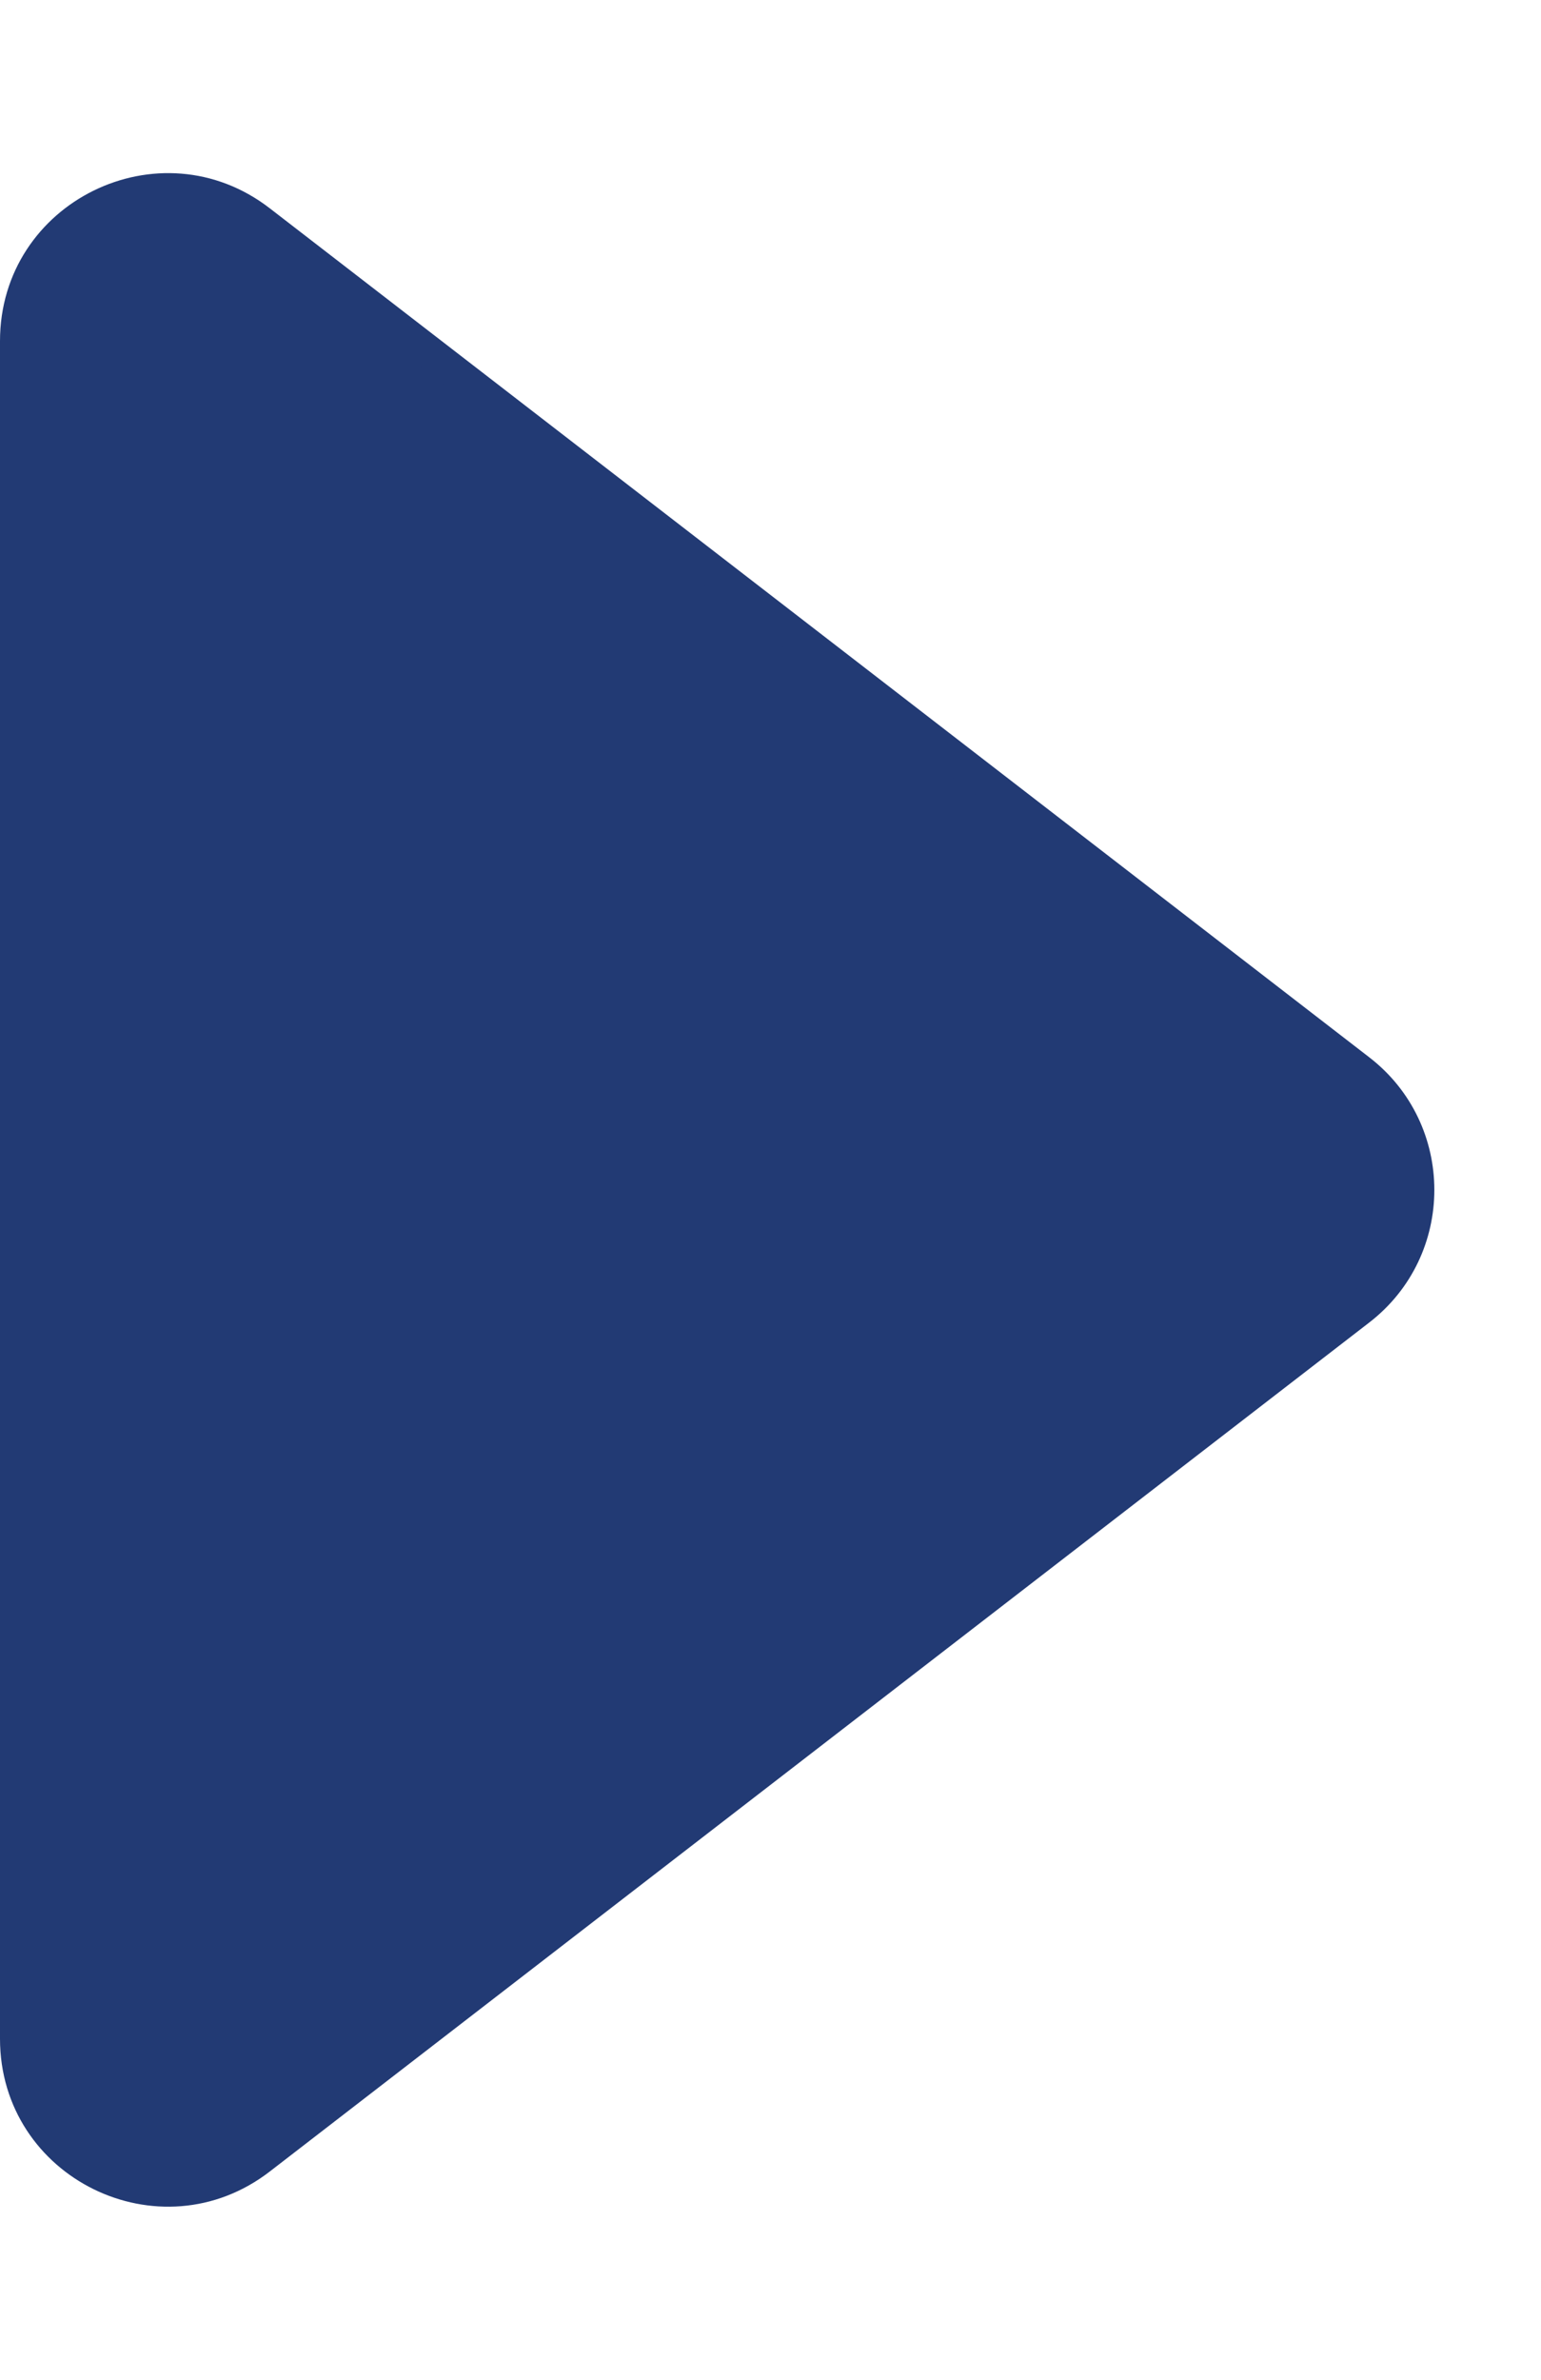 <svg xmlns="http://www.w3.org/2000/svg" width="46" height="71" viewBox="0 0 46 71">
	<g id="Polygone_28" data-name="Polygone 28" transform="translate(46) rotate(90)" fill="#223a74">
		<path d="M 60.825 45.5 L 10.175 45.5 C 8.42 45.5 6.91 44.56 6.136 42.985 C 5.362 41.41 5.54 39.64 6.612 38.251 L 31.938 5.435 C 32.796 4.322 34.095 3.684 35.5 3.684 C 36.905 3.684 38.204 4.322 39.062 5.435 L 64.388 38.251 C 65.46 39.64 65.638 41.41 64.864 42.985 C 64.09 44.56 62.58 45.5 60.825 45.5 Z" stroke="none"/>
		<path d="M 35.5 4.184 C 34.251 4.184 33.097 4.751 32.333 5.74 L 7.008 38.556 C 6.055 39.791 5.897 41.364 6.585 42.764 C 7.273 44.164 8.615 45 10.175 45 L 60.825 45 C 62.385 45 63.727 44.164 64.415 42.764 C 65.103 41.364 64.945 39.791 63.992 38.556 L 38.667 5.74 C 37.903 4.751 36.749 4.184 35.5 4.184 M 35.5 3.184 C 36.979 3.184 38.458 3.832 39.458 5.129 L 64.784 37.945 C 67.321 41.232 64.978 46 60.825 46 L 10.175 46 C 6.022 46 3.679 41.232 6.216 37.945 L 31.542 5.129 C 32.542 3.832 34.021 3.184 35.5 3.184 Z" stroke="none" fill="#223a74"/>
	</g>
</svg>
